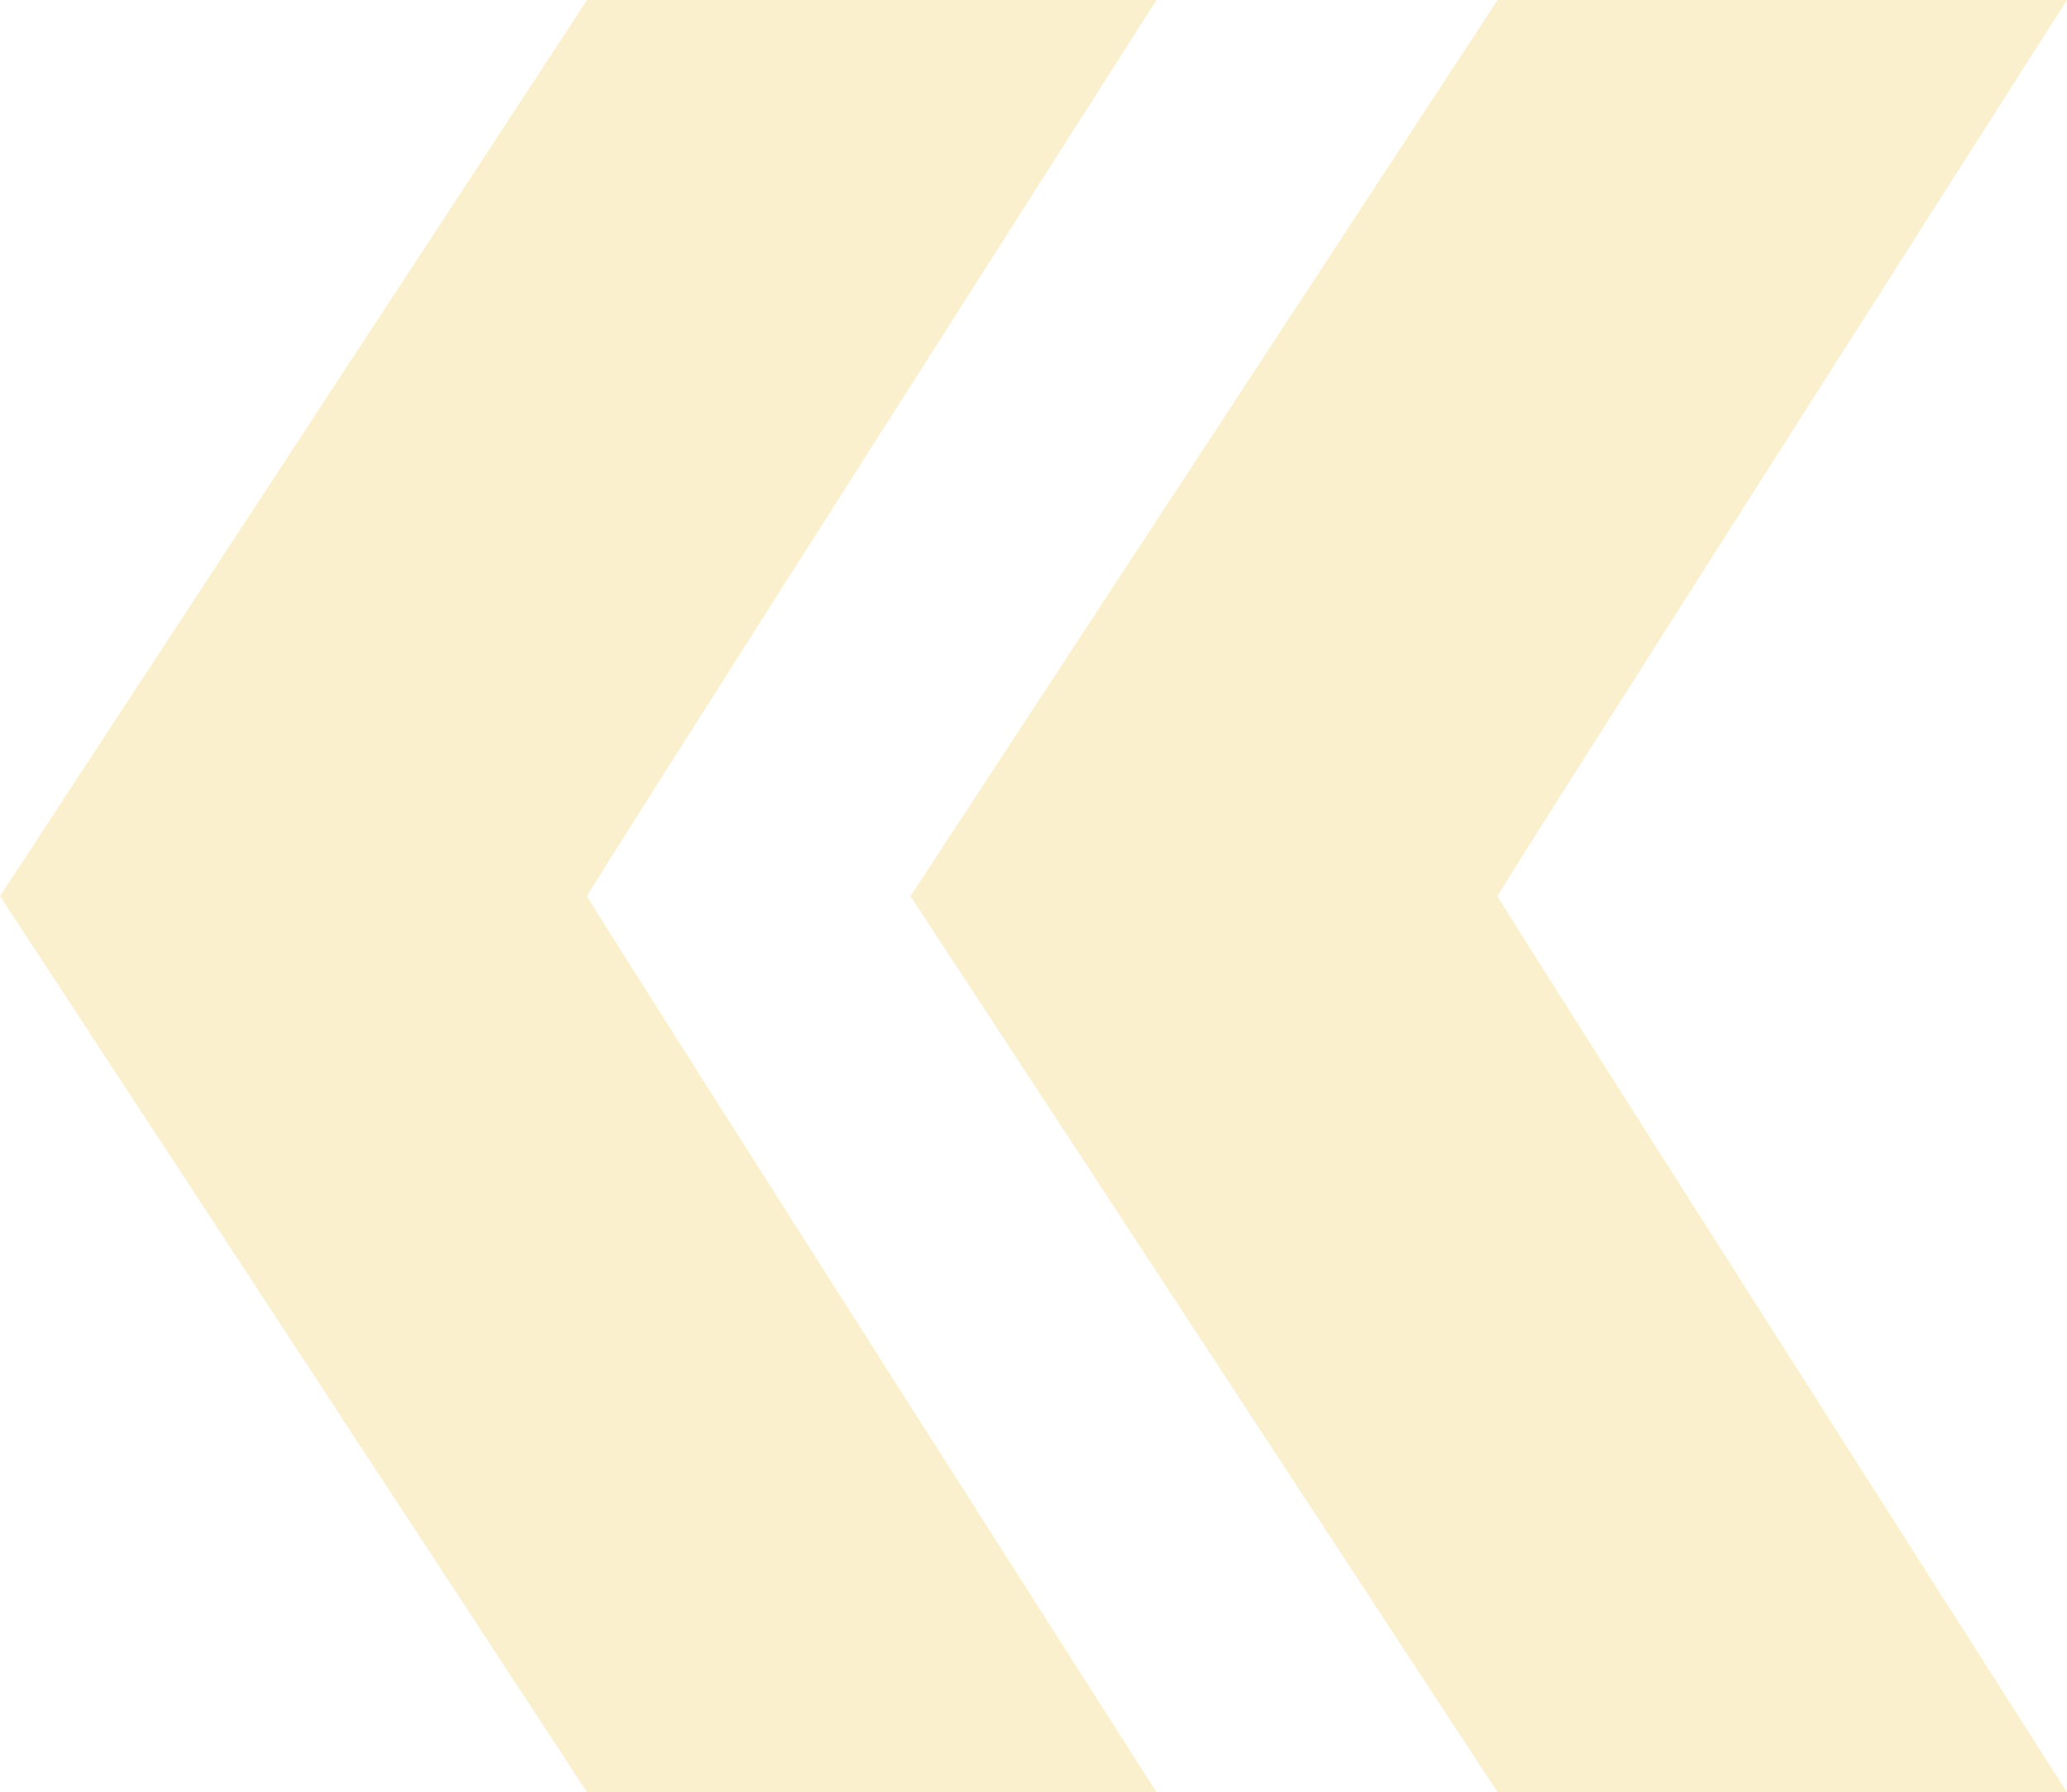 <svg xmlns="http://www.w3.org/2000/svg" width="624.5" height="541.411" viewBox="0 0 624.5 541.411"><g transform="translate(-1430.792 -1235.906)" opacity="0.2"><path d="M1955.754,1588.069H1783.7l-177.37,270.706L1783.7,2129.48h172.05s-172.05-269.7-172.05-270.705S1955.754,1588.069,1955.754,1588.069Z" transform="translate(99.538 -352.163)" fill="#eab308"/><path d="M1955.754,1588.069H1783.7l-177.37,270.706L1783.7,2129.48h172.05s-172.05-269.7-172.05-270.705S1955.754,1588.069,1955.754,1588.069Z" transform="translate(-175.541 -352.163)" fill="#eab308"/></g></svg>